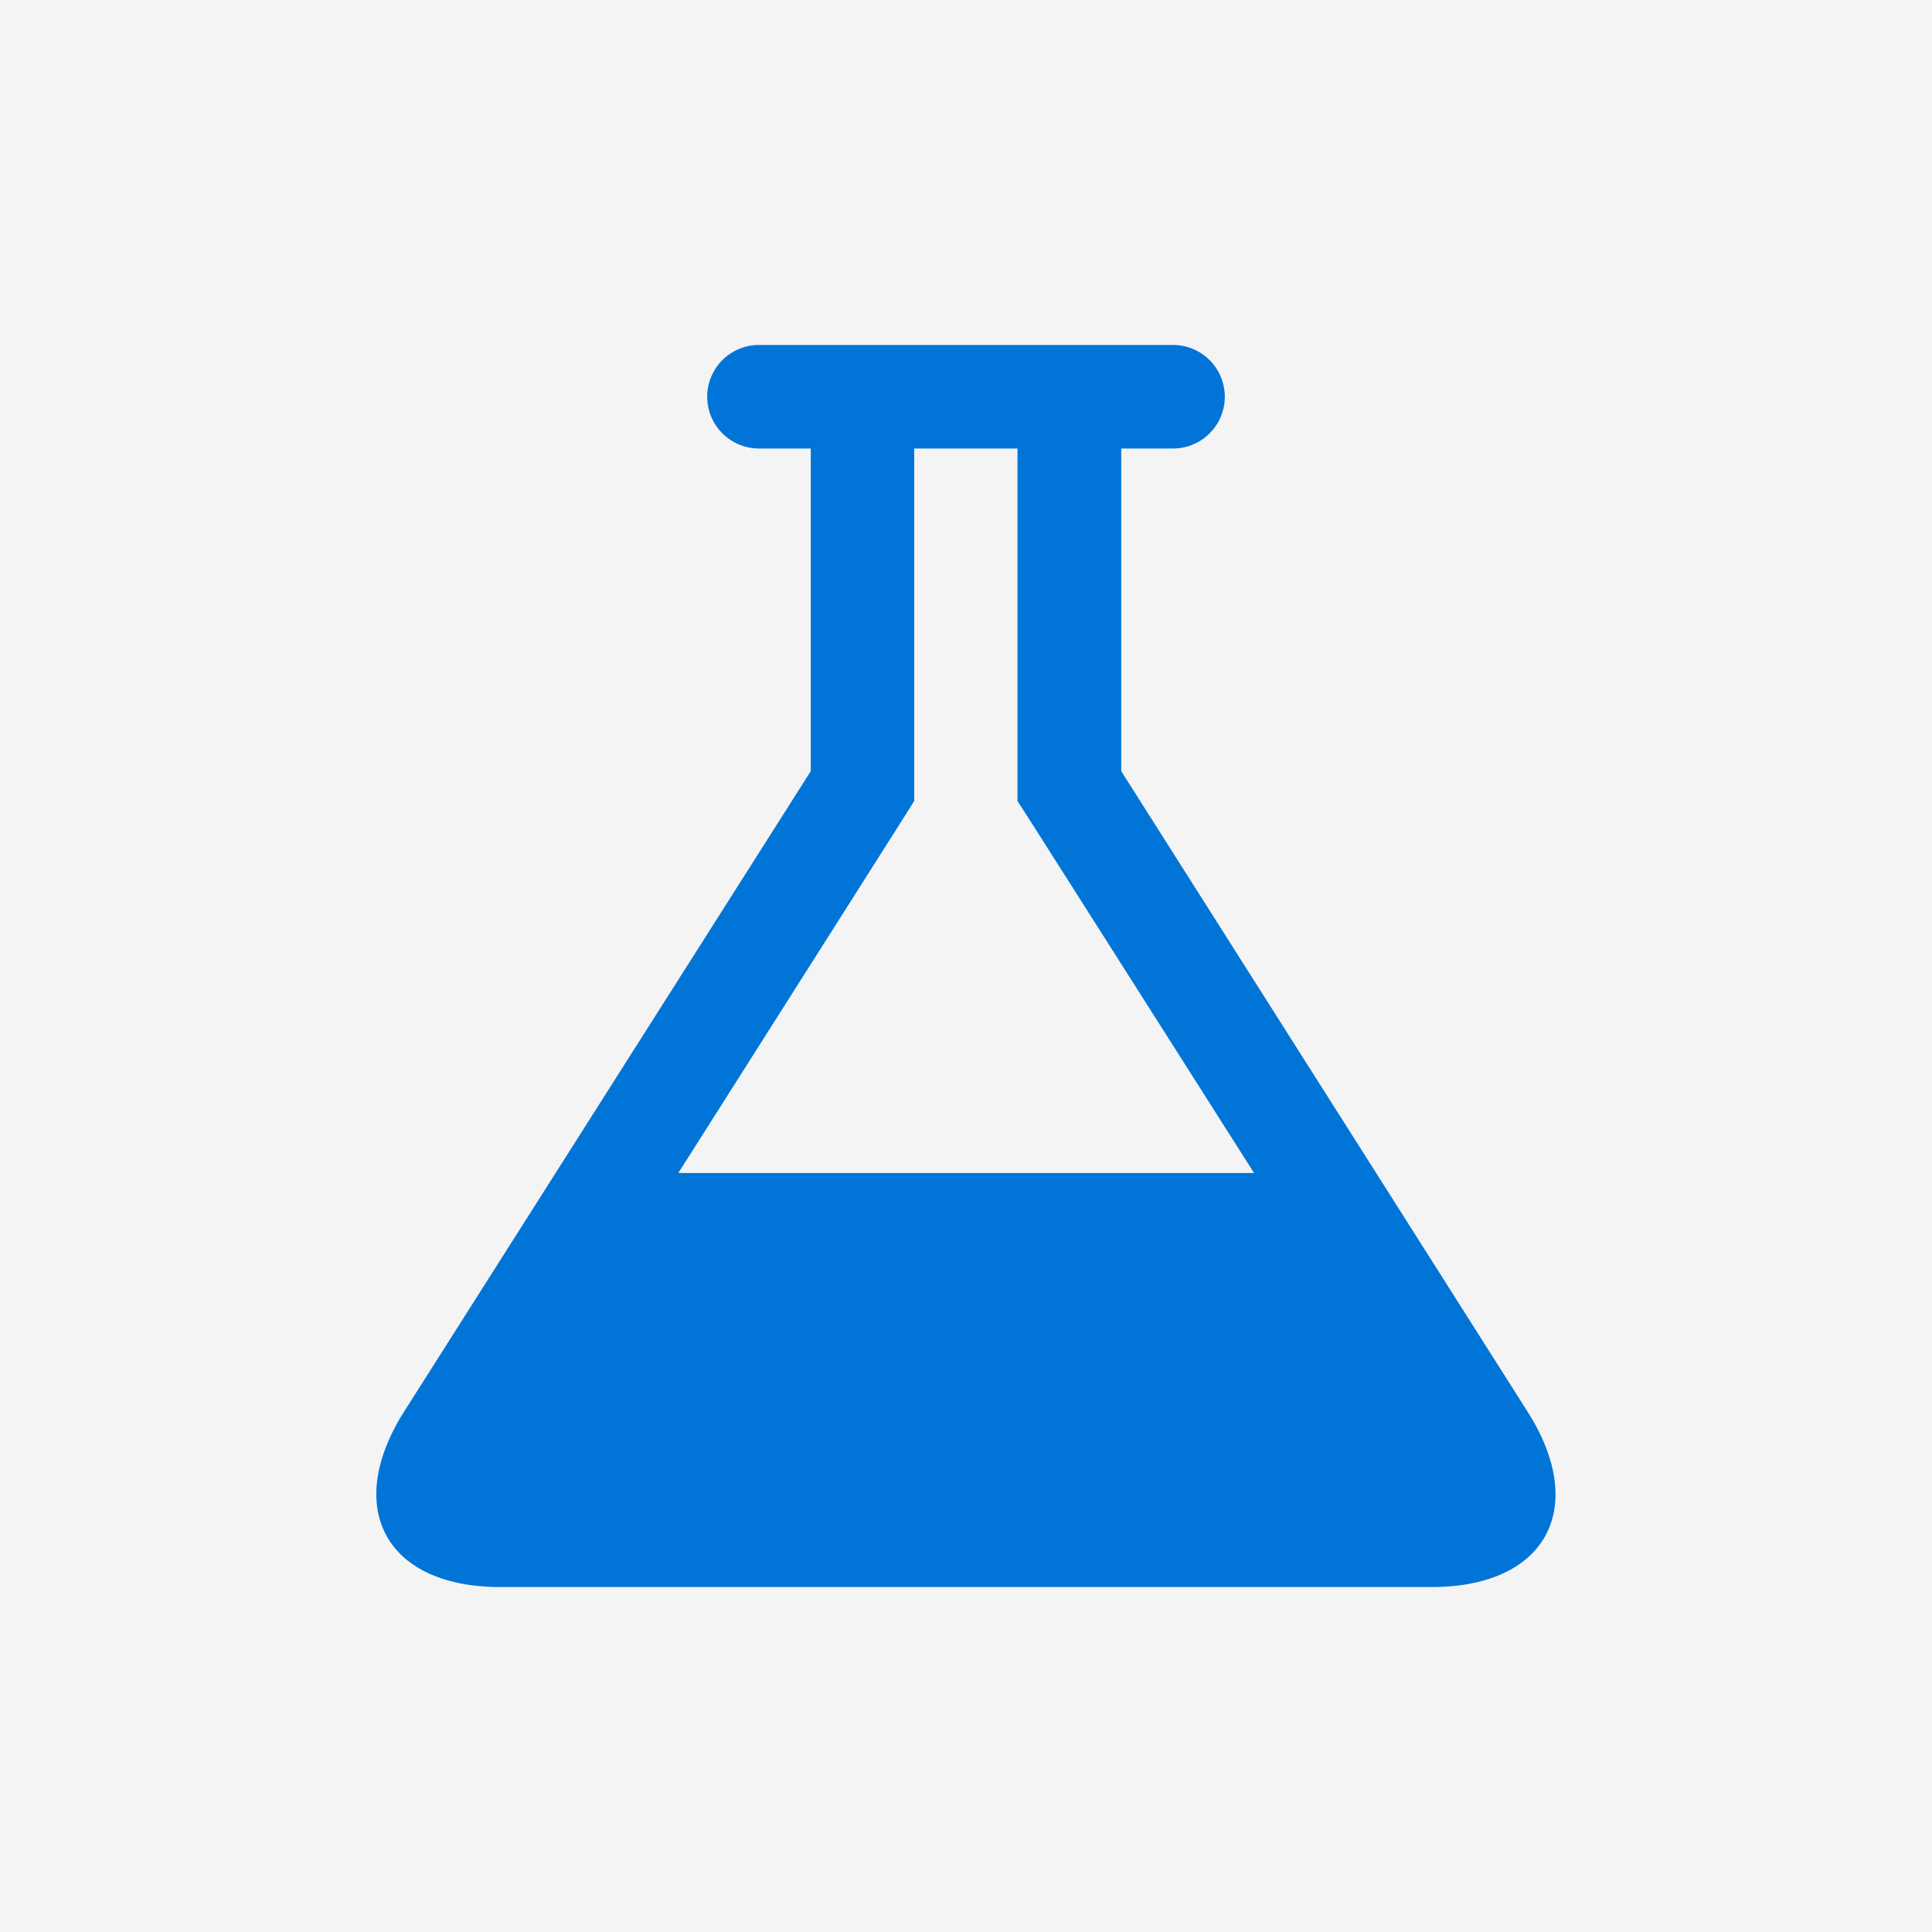 <svg xmlns="http://www.w3.org/2000/svg" viewBox="0 0 200 200"><defs><style>.cls-1{fill:#f4f4f4;}.cls-2{fill:#0075d7;}</style></defs><title>Asset 3</title><g id="Layer_2" data-name="Layer 2"><g id="Layer_3" data-name="Layer 3"><rect class="cls-1" width="200" height="200"/><path class="cls-2" d="M148.22,164.29H51.78c-11.8,0-16.24-8.12-10-18.08L83.93,79.83V46.43H78.57a5.36,5.36,0,0,1,0-10.72h42.86a5.36,5.36,0,0,1,0,10.72h-5.36v33.4l42.11,66.38C164.46,156.17,160,164.29,148.22,164.29Zm-78-42.86h59.6L107,85.52l-1.67-2.6V46.43H94.64V82.92L93,85.52Z"/></g></g></svg>